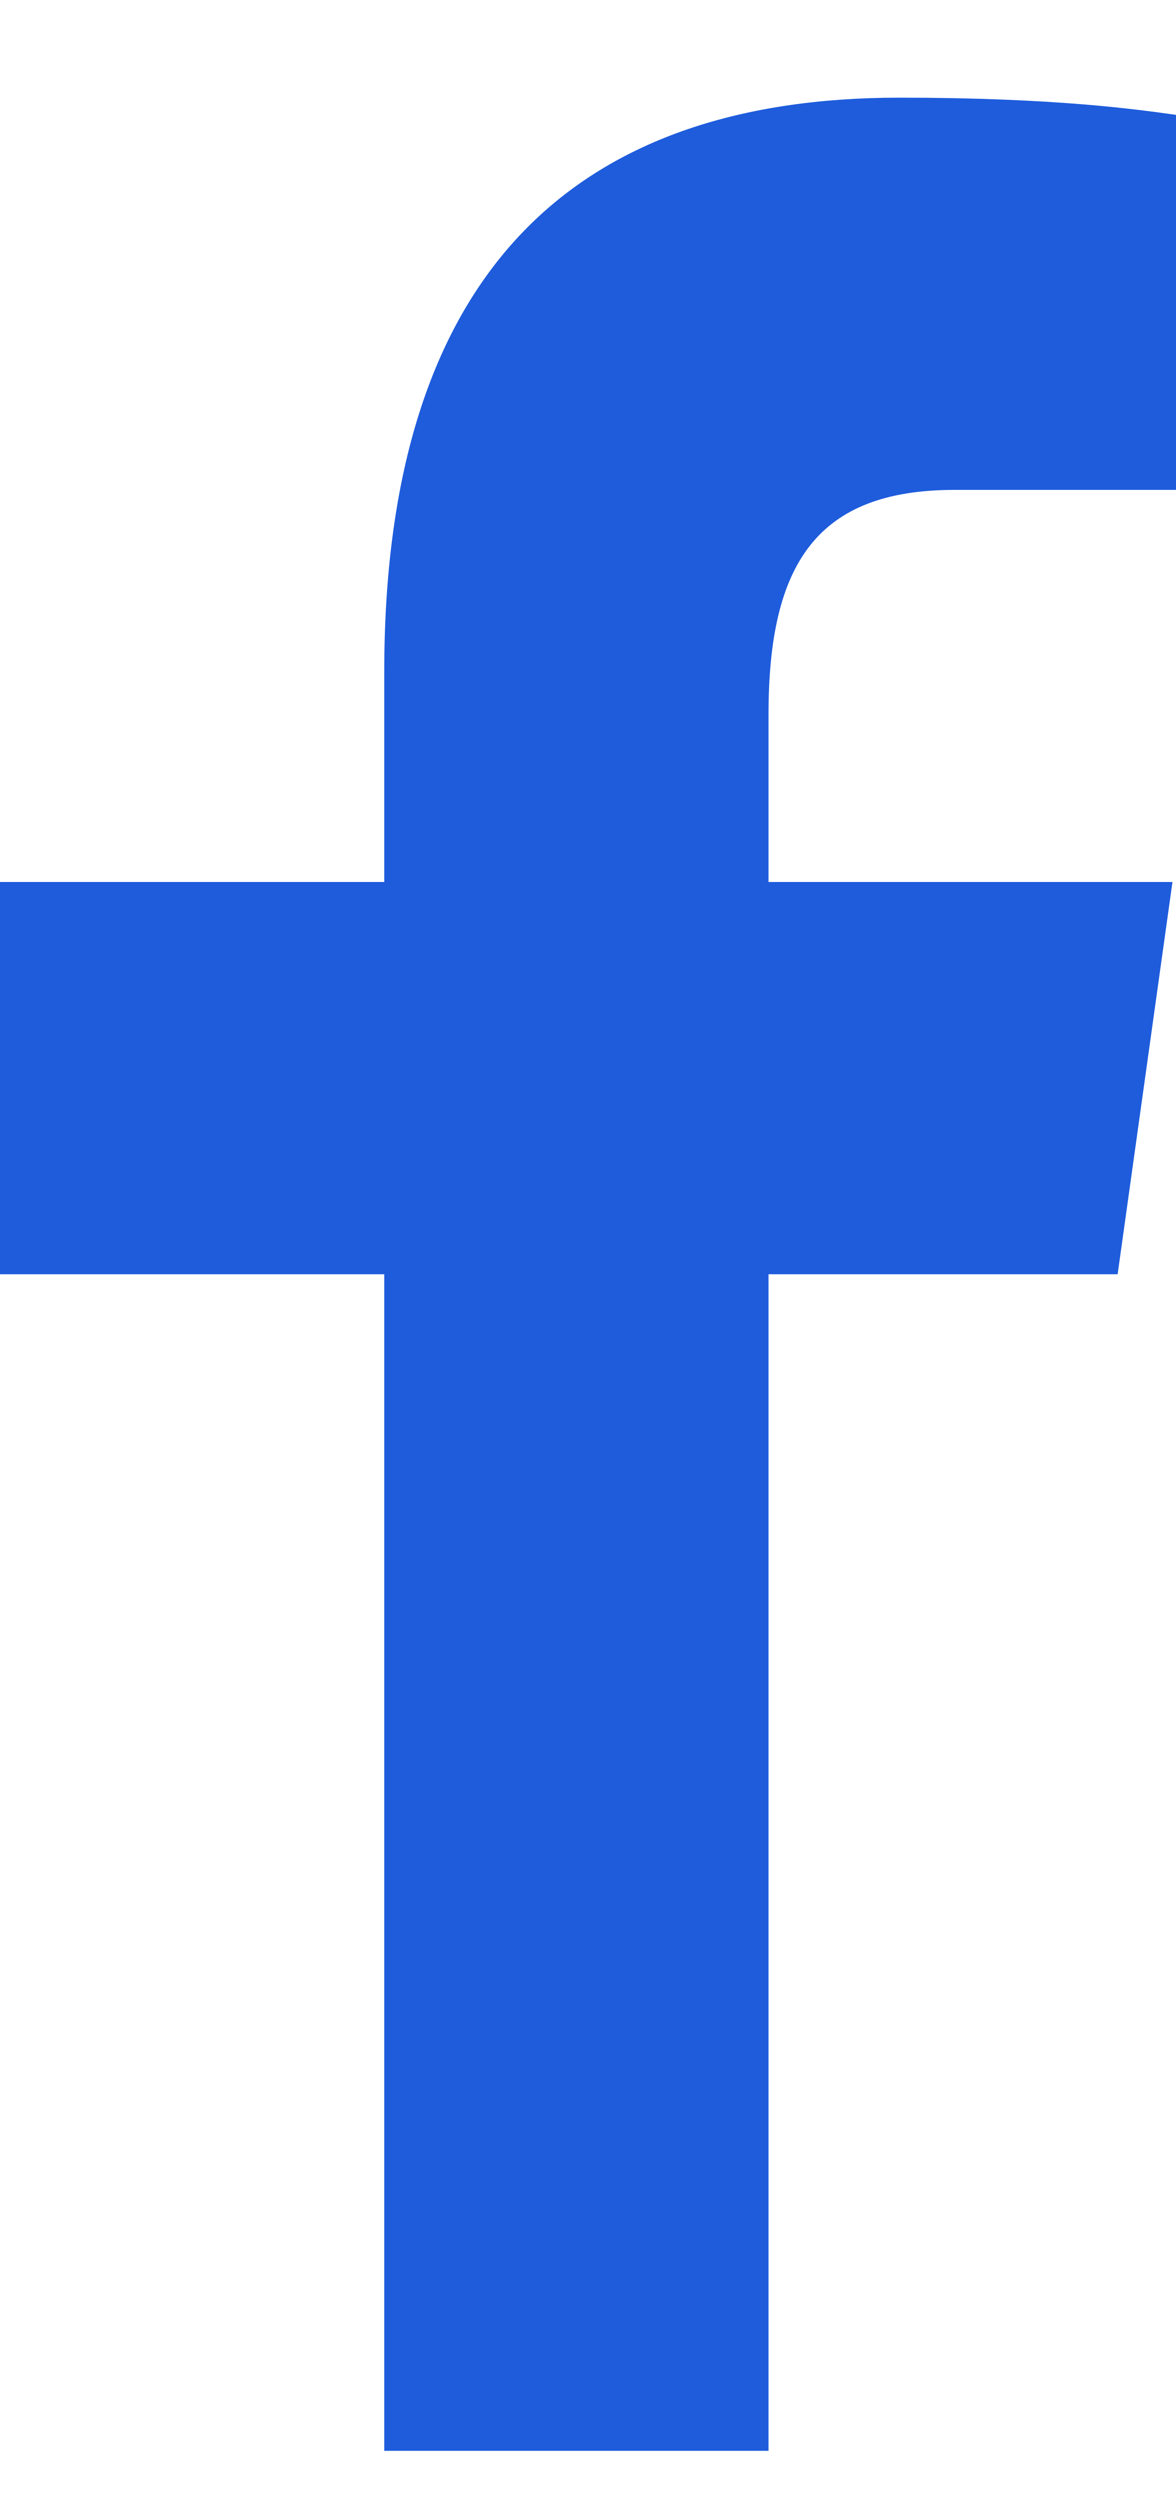 <svg width="8" height="17" viewBox="0 0 8 17" fill="none" xmlns="http://www.w3.org/2000/svg">
<path d="M2.614 16.664V8.664H0V5.997H2.614V4.565C2.614 1.854 3.909 0.664 6.118 0.664C7.176 0.664 7.735 0.744 8 0.781V3.331H6.494C5.556 3.331 5.228 3.835 5.228 4.858V5.997H7.976L7.603 8.664H5.228V16.664H2.614Z" fill="#1E5CDC"/>
</svg>
